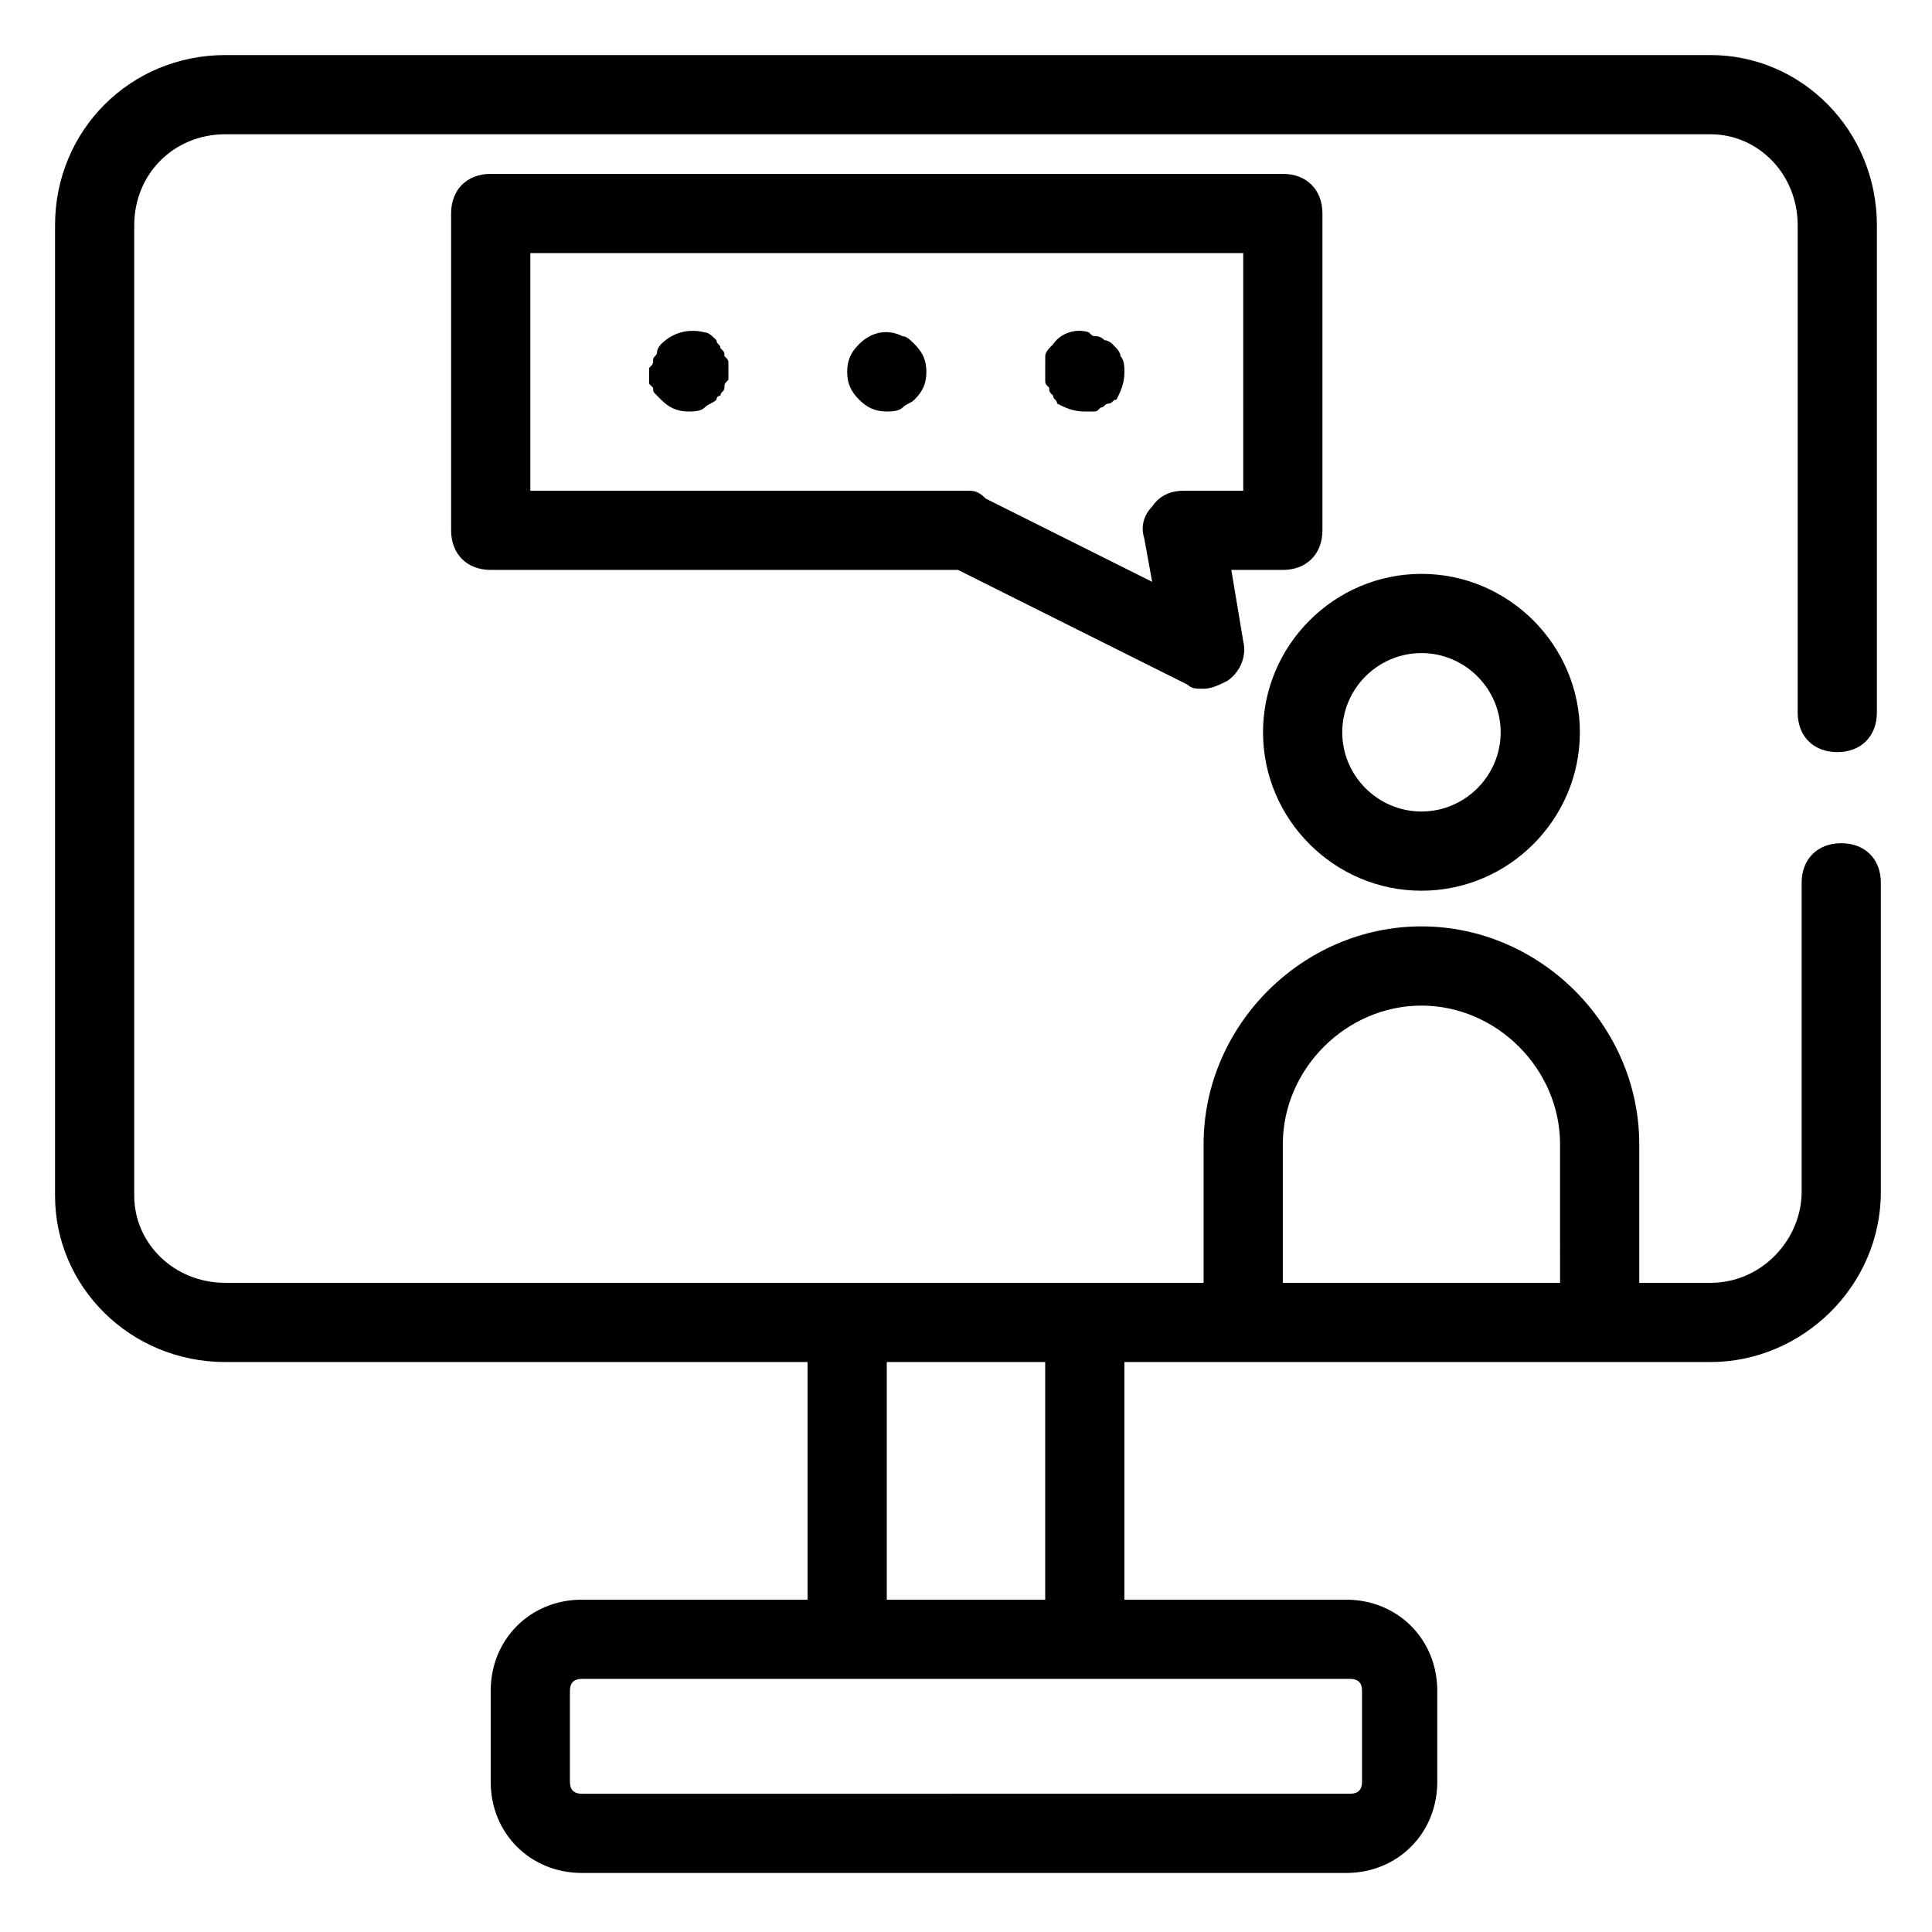<?xml version="1.0" encoding="UTF-8"?>
<!-- Uploaded to: ICON Repo, www.iconrepo.com, Generator: ICON Repo Mixer Tools -->
<svg fill="#000000" width="800px" height="800px" version="1.1" viewBox="144 144 512 512" xmlns="http://www.w3.org/2000/svg">
 <g>
  <path d="m597.32 158.59h-393.6c-25.191 0-45.133 19.941-45.133 45.133v257.15c0 24.141 19.941 44.082 45.133 44.082h154.29v62.977h-59.828c-13.645 0-24.141 10.496-24.141 24.141v24.141c0 13.645 10.496 24.141 24.141 24.141h202.57c13.645 0 24.141-10.496 24.141-24.141v-24.141c0-13.645-10.496-24.141-24.141-24.141h-58.777v-62.977h155.34c24.141 0 45.133-19.941 45.133-45.133v-81.867c0-6.297-4.199-10.496-10.496-10.496s-10.496 4.199-10.496 10.496v81.867c0 12.594-10.496 24.141-24.141 24.141h-18.898v-36.734c0-31.488-26.238-57.727-57.727-57.727s-57.727 26.238-57.727 57.727v36.734h-259.25c-13.645 0-24.141-10.492-24.141-23.09v-257.15c0-13.645 10.496-24.141 24.141-24.141h393.6c12.594 0 23.09 10.496 23.09 24.141v129.1c0 6.297 4.199 10.496 10.496 10.496s10.496-4.199 10.496-10.496v-129.1c0-25.191-19.941-45.133-44.082-45.133zm-92.367 433.48v24.141c0 2.098-1.051 3.148-3.148 3.148l-203.62 0.004c-2.098 0-3.148-1.051-3.148-3.148v-24.141c0-2.098 1.051-3.148 3.148-3.148l70.324-0.004h133.3c2.098 0 3.144 1.051 3.144 3.148zm-20.992-144.84c0-19.941 16.793-36.734 36.734-36.734 19.941 0 36.734 16.793 36.734 36.734l0.004 36.734h-73.473zm-62.973 57.727v62.977h-41.984v-62.977z"/>
  <path d="m520.7 380.05c23.09 0 41.984-18.895 41.984-41.984 0-23.09-18.895-41.984-41.984-41.984s-41.984 18.895-41.984 41.984c0 23.094 18.895 41.984 41.984 41.984zm0-62.977c11.547 0 20.992 9.445 20.992 20.992 0 11.547-9.445 20.992-20.992 20.992s-20.992-9.445-20.992-20.992c0-11.543 9.445-20.992 20.992-20.992z"/>
  <path d="m494.46 284.54v-83.969c0-6.297-4.199-10.496-10.496-10.496h-209.92c-6.297 0-10.496 4.199-10.496 10.496v83.969c0 6.297 4.199 10.496 10.496 10.496h123.85l60.879 30.438c1.047 1.051 2.098 1.051 4.199 1.051 2.098 0 4.199-1.051 6.297-2.098 3.148-2.098 5.246-6.297 4.199-10.496l-3.152-18.895h13.645c6.301 0 10.496-4.199 10.496-10.496zm-20.988-10.496h-15.742c-3.148 0-6.297 1.051-8.398 4.199-2.098 2.098-3.148 5.246-2.098 8.398l2.098 11.547-44.082-22.043c-2.102-2.102-3.152-2.102-5.25-2.102h-115.46v-62.977h188.93z"/>
  <path d="m317.08 246.76c0 1.051 0 1.051 1.051 2.098l1.051 1.051c2.098 2.098 4.199 3.148 7.348 3.148 1.051 0 3.148 0 4.199-1.051 1.051-1.051 2.098-1.051 3.148-2.098 0-1.051 1.051-1.051 1.051-1.051 0-1.051 1.051-1.051 1.051-2.098 0-1.051 0-1.051 1.051-2.098v-2.098-2.098c0-1.051 0-1.051-1.051-2.098 0-1.051 0-1.051-1.051-2.098 0-1.051-1.051-1.051-1.051-2.098-1.051-1.051-2.098-2.098-3.148-2.098-4.199-1.062-8.398-0.012-11.547 3.137 0 0-1.051 1.051-1.051 2.098 0 1.051-1.051 1.051-1.051 2.098 0 1.051 0 1.051-1.051 2.098v2.098 2.098c0.004 0.008 0.004 0.008 1.051 1.059z"/>
  <path d="m379.01 253.05c1.051 0 3.148 0 4.199-1.051 1.051-1.051 2.098-1.051 3.148-2.098 2.098-2.102 3.148-4.199 3.148-7.348 0-3.148-1.051-5.246-3.148-7.348-1.051-1.051-2.098-2.098-3.148-2.098-4.199-2.102-8.398-1.051-11.547 2.098-2.102 2.098-3.148 4.199-3.148 7.348 0 3.148 1.051 5.246 3.148 7.348 2.098 2.098 4.199 3.148 7.348 3.148z"/>
  <path d="m422.04 246.76c0 1.051 0 1.051 1.051 2.098 0 1.051 1.051 1.051 1.051 2.098 2.098 1.051 4.195 2.102 7.348 2.102h2.098c1.051 0 1.051 0 2.098-1.051 1.051 0 1.051-1.051 2.098-1.051 1.051 0 1.051-1.051 2.098-1.051 1.055-2.098 2.106-4.195 2.106-7.344 0-1.051 0-3.148-1.051-4.199 0-1.051-1.051-2.098-2.098-3.148 0 0-1.051-1.051-2.098-1.051 0 0-1.051-1.051-2.098-1.051-1.051 0-1.051 0-2.098-1.051-3.148-1.051-7.348 0-9.445 3.148-1.051 1.051-2.098 2.098-2.098 3.148-0.008 1.055-0.008 3.152-0.008 4.203v2.098c0 1.051 0 1.051 1.047 2.102z"/>
 </g>
</svg>